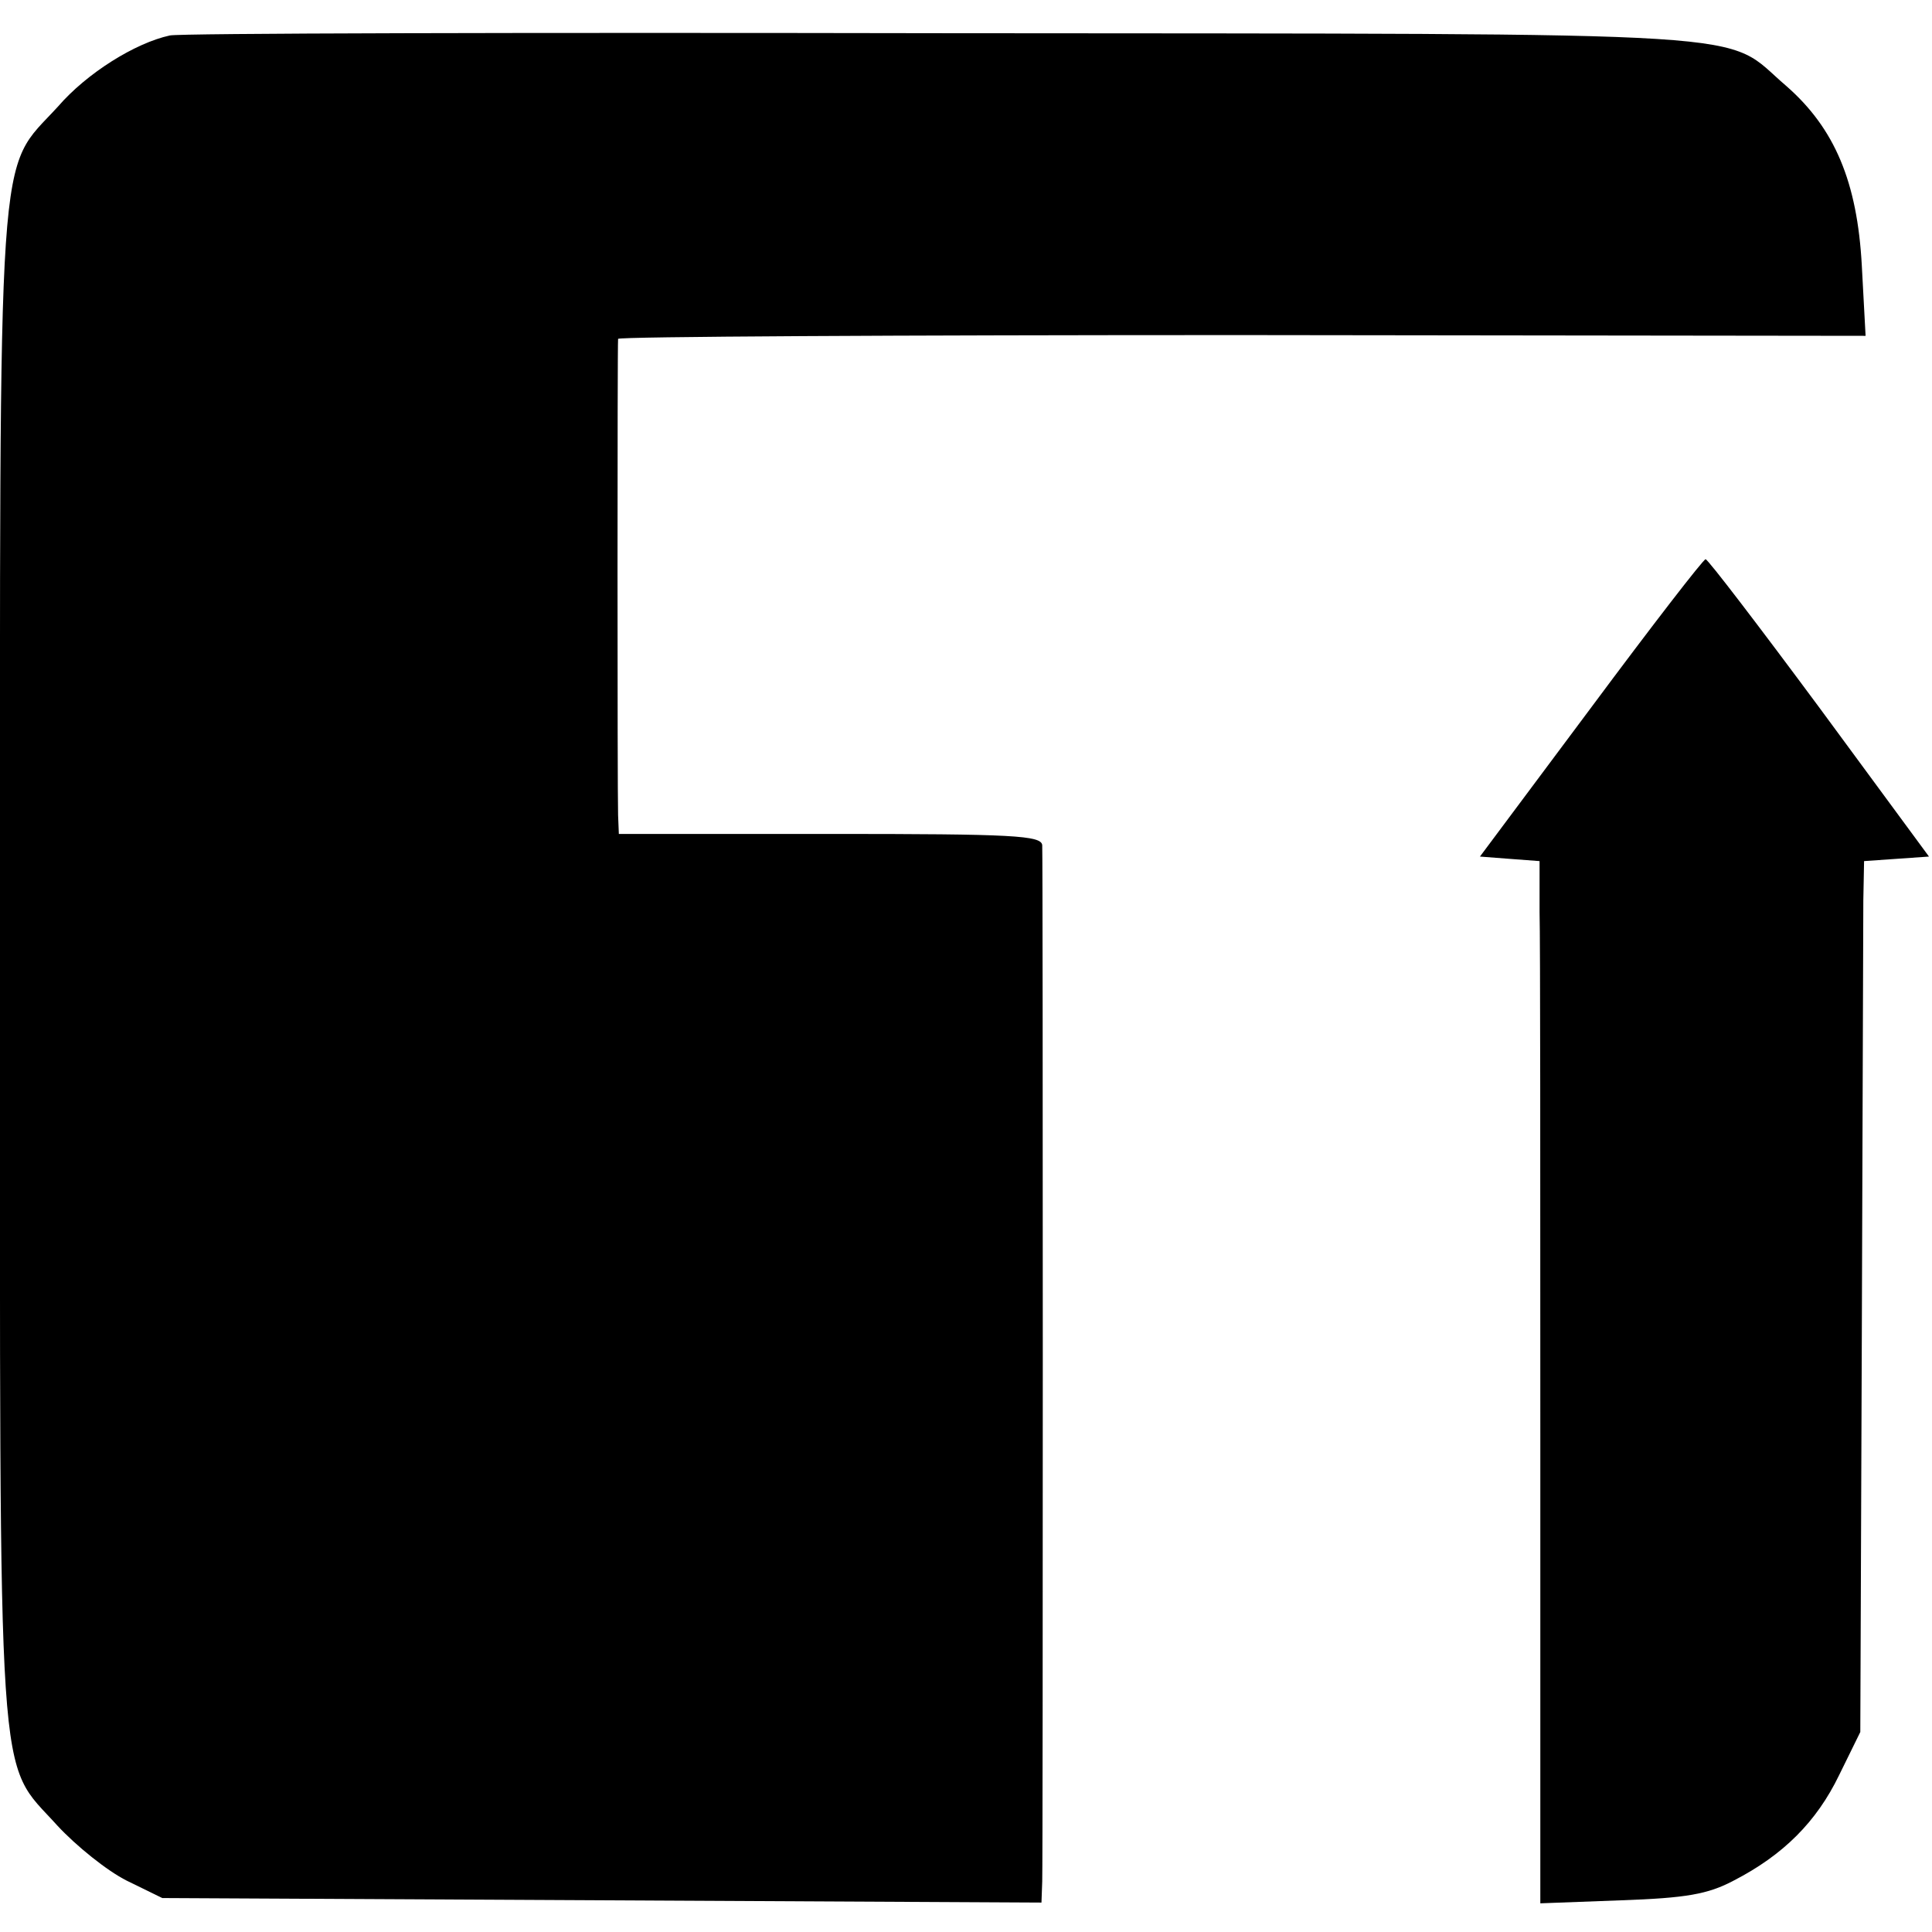 <?xml version="1.0" standalone="no"?>
<!DOCTYPE svg PUBLIC "-//W3C//DTD SVG 20010904//EN"
 "http://www.w3.org/TR/2001/REC-SVG-20010904/DTD/svg10.dtd">
<svg version="1.0" xmlns="http://www.w3.org/2000/svg"
 width="256pt" height="256pt" viewBox="0 0 256 256"
 preserveAspectRatio="xMidYMid meet">
<g transform="translate(0,256) scale(0.1,-0.1)"
fill="#000000" stroke="none">
<path d="M225 2513 c-46 -10 -110 -50 -148 -94 -82 -90 -77 -16 -77 -1139 0
-1121 -5 -1049 76 -1139 25 -27 66 -60 92 -73 l47 -23 583 -3 582 -3 1 28 c1
35 1 1353 0 1373 -1 13 -38 15 -281 15 l-280 0 -1 25 c-1 31 -1 623 0 631 1 3
373 5 827 5 l826 -1 -5 93 c-6 111 -36 182 -100 238 -87 74 2 69 -1117 70
-553 1 -1014 0 -1025 -3z"/>
<path d="M2108 1622 l-147 -197 39 -3 40 -3 0 -67 c1 -37 1 -348 1 -691 l0
-623 107 4 c86 3 115 8 149 26 66 34 110 78 140 140 l28 57 2 525 c1 289 2
548 2 577 l1 52 43 3 43 3 -145 197 c-80 108 -148 197 -151 197 -3 0 -71 -88
-152 -197z"/>
</g>
</svg>

